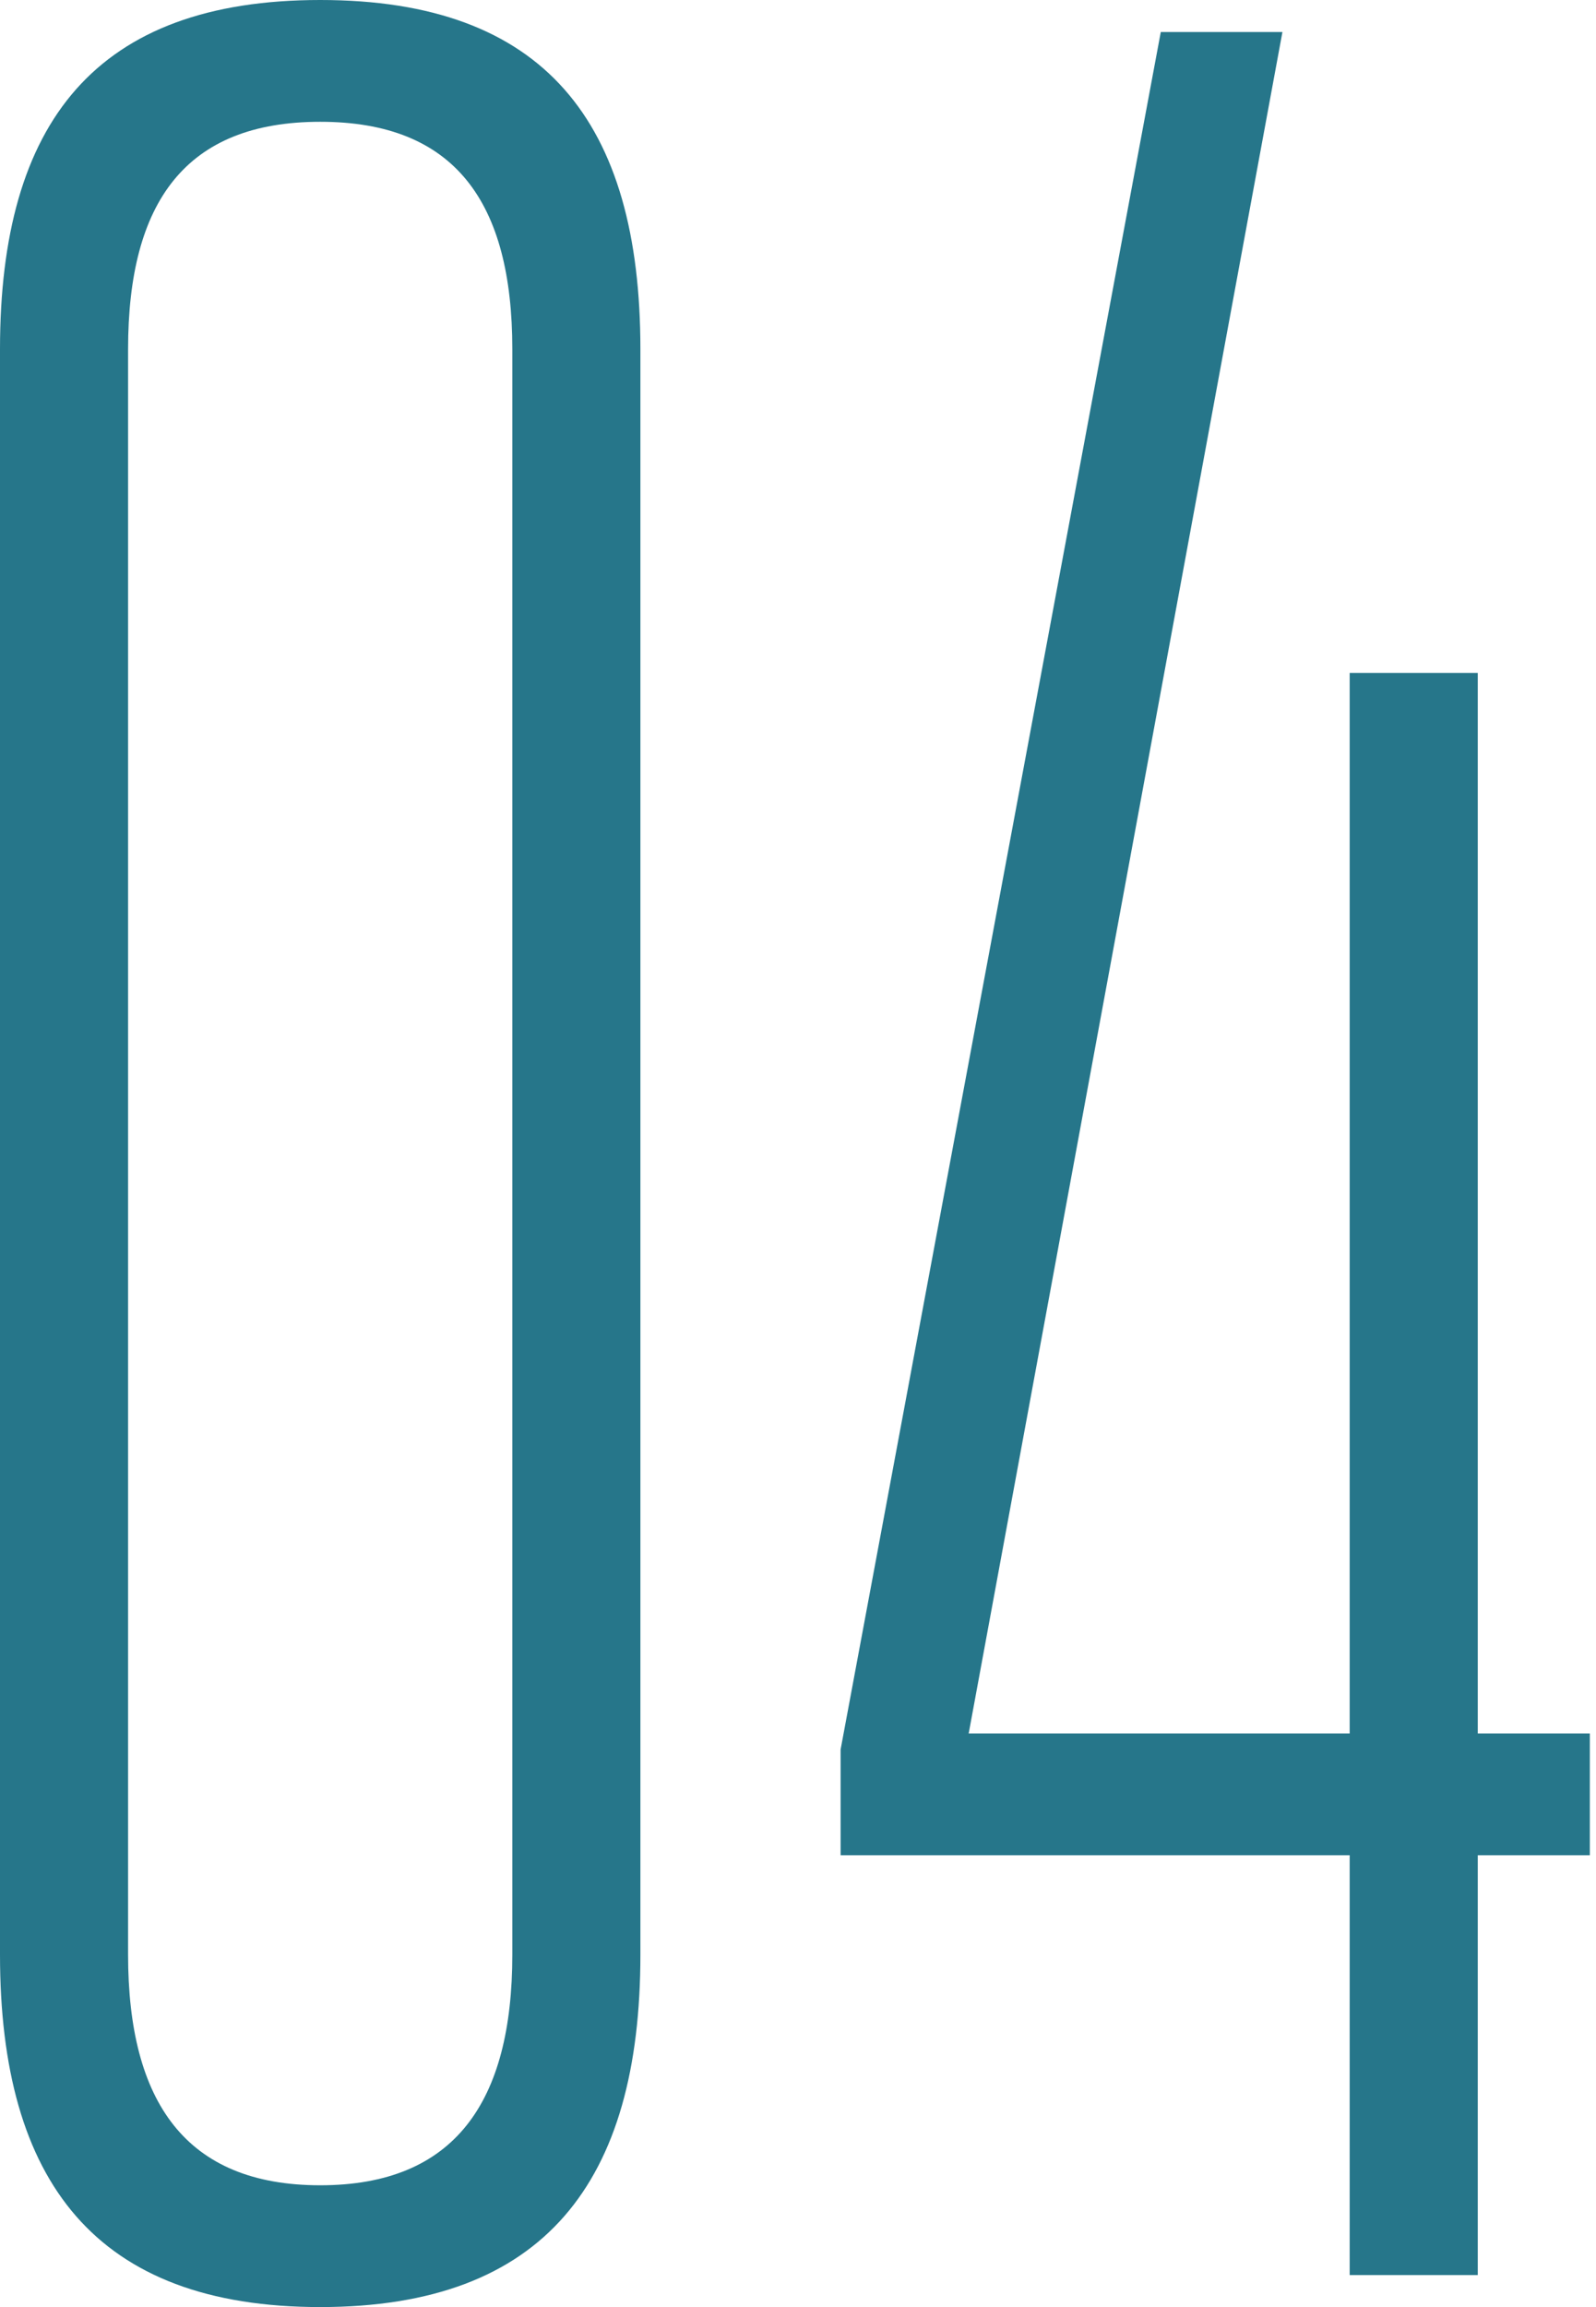 <?xml version="1.0" encoding="UTF-8"?> <svg xmlns="http://www.w3.org/2000/svg" width="36" height="52" viewBox="0 0 36 52" fill="none"> <path d="M0 44.055C0 49.183 2.167 52 7.223 52C12.278 52 14.445 49.183 14.445 44.055V7.872C14.445 2.745 12.278 0 7.223 0C2.167 0 0 2.745 0 7.872V44.055ZM11.556 44.055C11.556 47.378 10.256 49.255 7.223 49.255C4.189 49.255 2.889 47.378 2.889 44.055V7.872C2.889 4.55 4.189 2.745 7.223 2.745C10.256 2.745 11.556 4.55 11.556 7.872V44.055ZM33.333 51.278V41.816H35.861V39.072H33.333V15.167H30.444V39.072H21.85L28.927 0.722H26.183L18.961 39.433V41.816H30.444V51.278H33.333Z" fill="#26768A"></path> </svg> 
